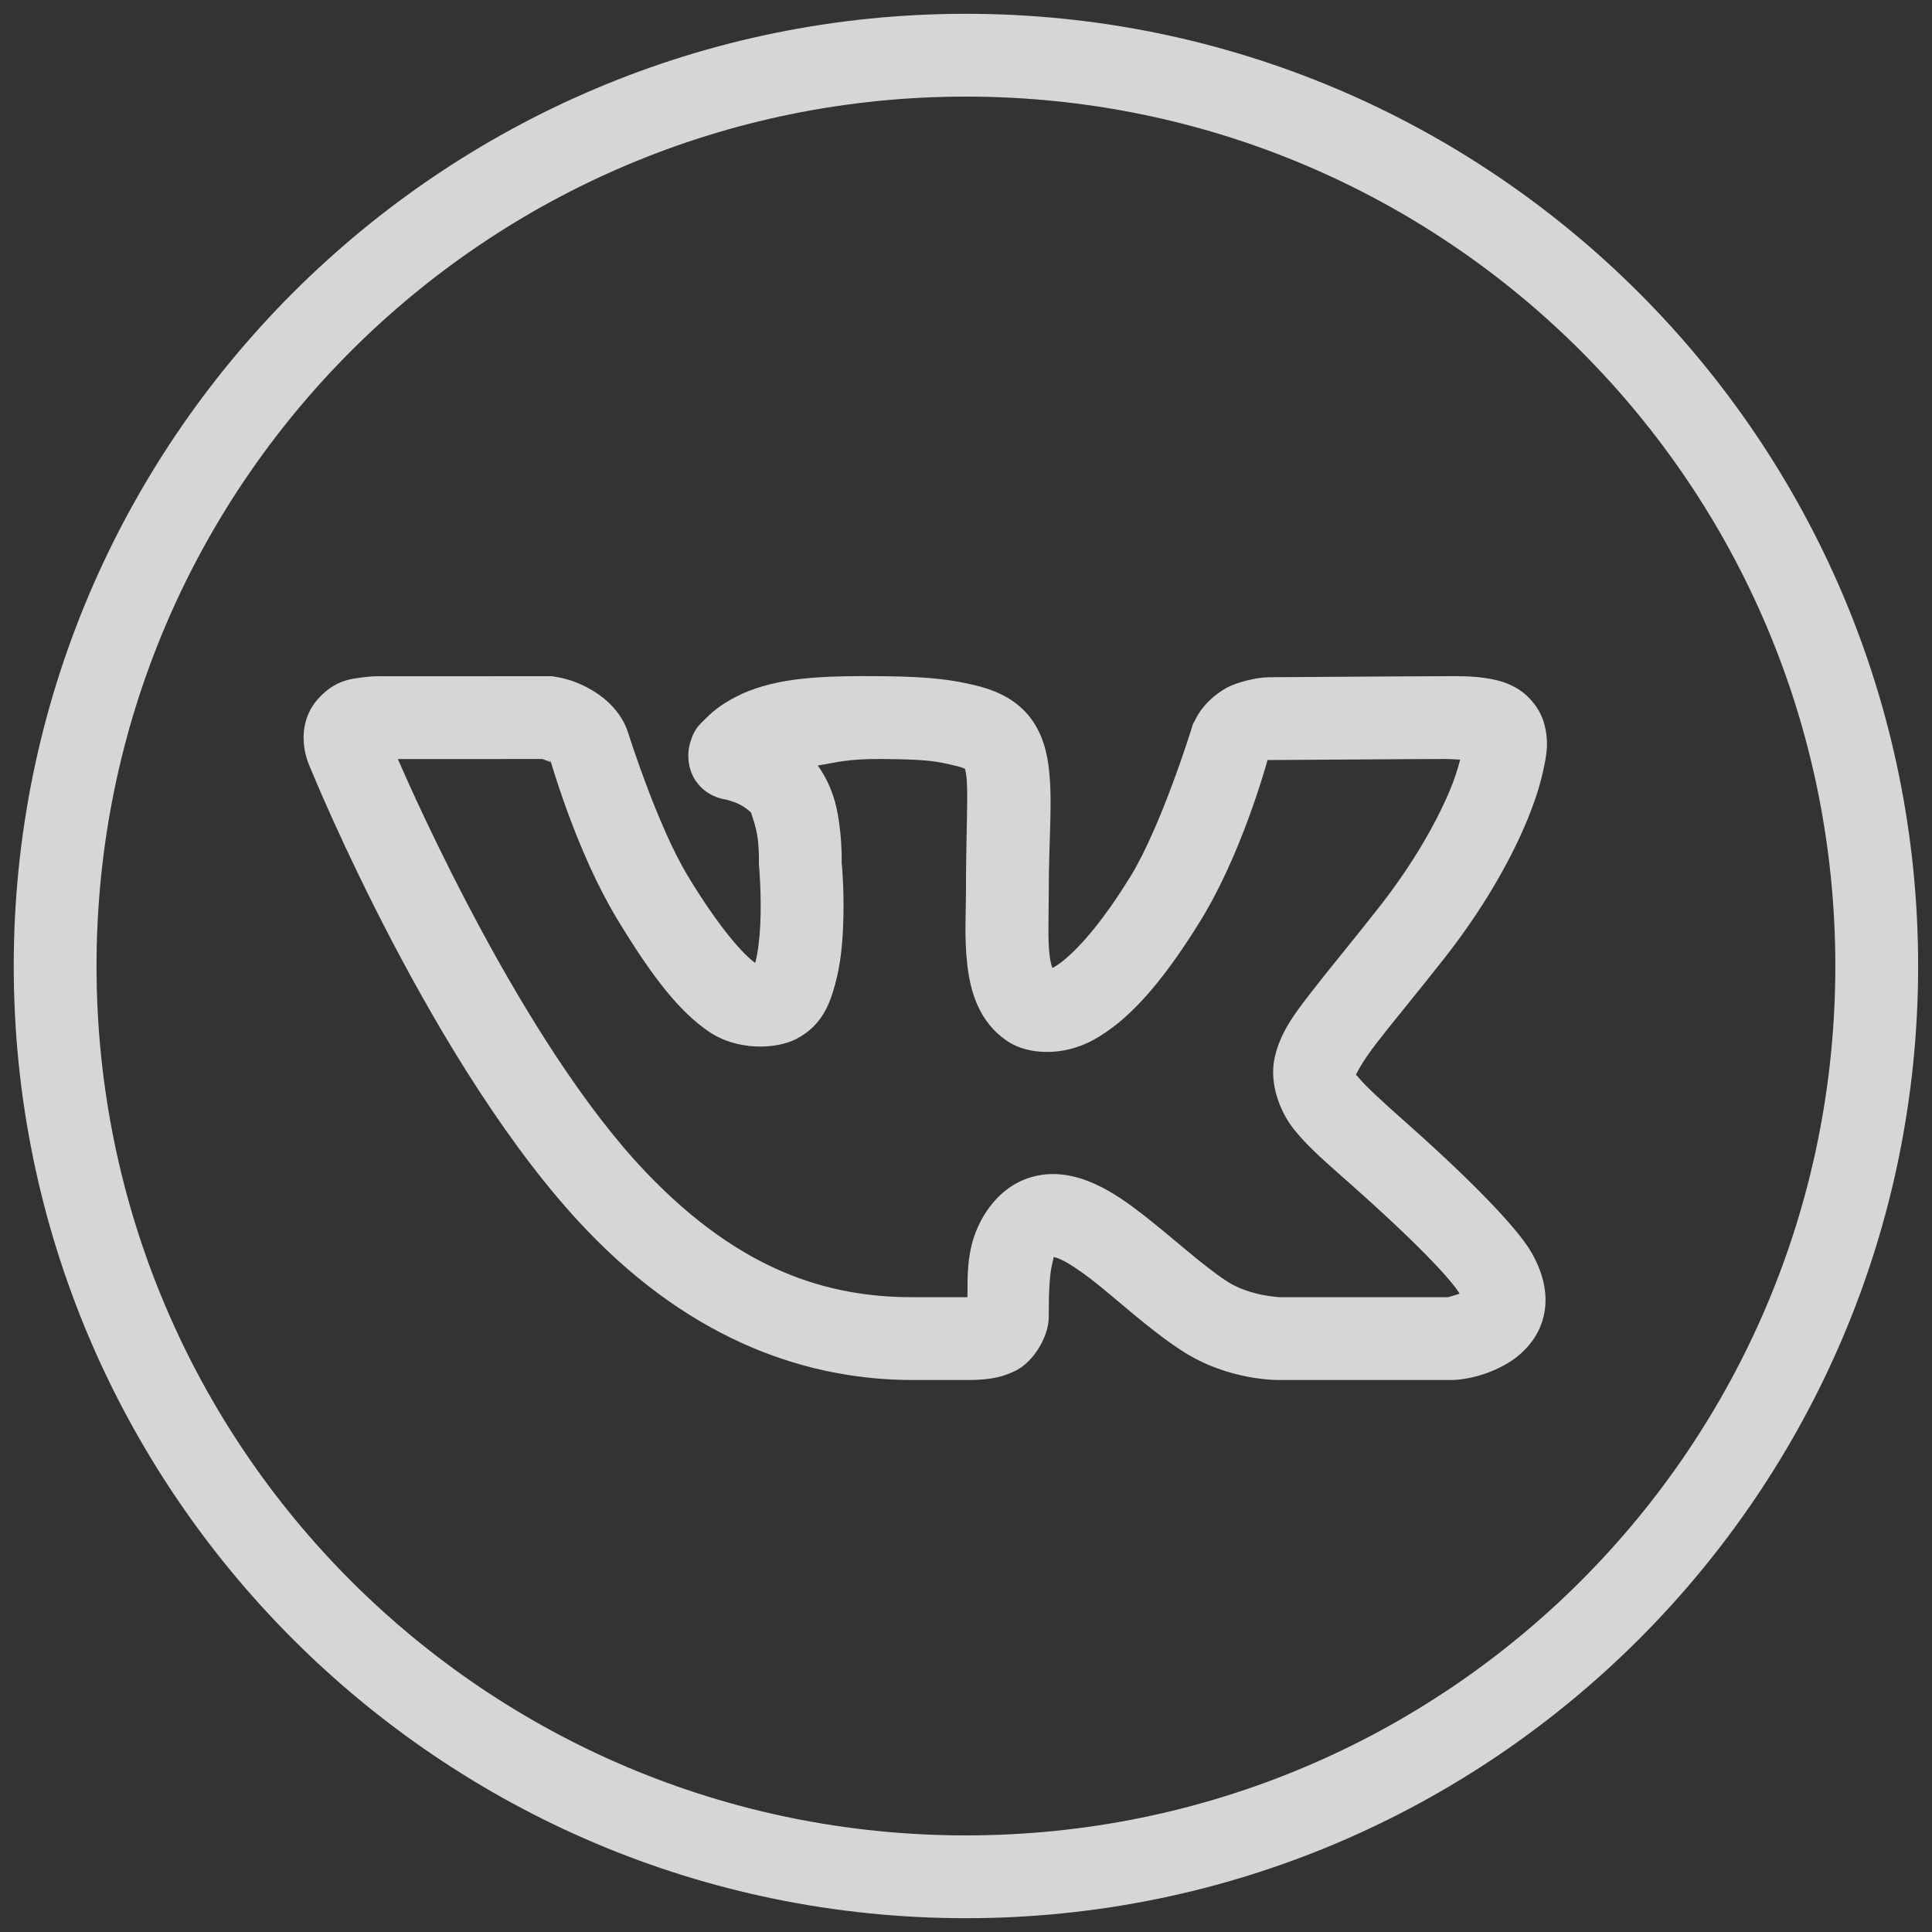 <svg width="28" height="28" viewBox="0 0 28 28" fill="none" xmlns="http://www.w3.org/2000/svg">
<rect x="0" y="0" width="28" height="28" fill="#333333" stroke="none"/>
<path d="M13.999 0.2C6.385 0.2 0.199 6.386 0.199 14C0.199 21.614 6.385 27.8 13.999 27.8C21.614 27.8 27.799 21.614 27.799 14C27.799 6.386 21.614 0.2 13.999 0.2ZM13.999 1.4C20.965 1.4 26.599 7.034 26.599 14C26.599 20.966 20.965 26.6 13.999 26.6C7.033 26.6 1.399 20.966 1.399 14C1.399 7.034 7.033 1.4 13.999 1.4ZM8 9.8L5.579 9.801C5.579 9.801 5.441 9.793 5.273 9.815C5.106 9.837 4.859 9.847 4.605 10.134L4.604 10.135L4.603 10.136C4.378 10.394 4.386 10.694 4.414 10.859C4.443 11.024 4.505 11.147 4.506 11.148V11.149C4.529 11.206 6.287 15.513 8.503 17.827C10.066 19.461 11.738 20 13.227 20H13.999C14.253 20 14.48 19.988 14.732 19.858C14.983 19.728 15.199 19.369 15.199 19.089C15.199 18.789 15.207 18.497 15.245 18.335C15.281 18.183 15.267 18.22 15.281 18.22C15.296 18.223 15.322 18.229 15.371 18.252C15.479 18.3 15.644 18.408 15.827 18.55C16.194 18.835 16.628 19.247 17.114 19.566C17.811 20.028 18.567 20 18.567 20H21.061L21.088 19.998C21.088 19.998 21.471 19.989 21.864 19.748C22.06 19.628 22.294 19.407 22.372 19.075C22.451 18.744 22.351 18.397 22.158 18.091C22.087 17.979 21.746 17.483 20.381 16.272C20.029 15.96 19.788 15.738 19.693 15.621C19.66 15.579 19.657 15.583 19.65 15.581C19.658 15.56 19.737 15.394 19.948 15.12C20.167 14.835 20.501 14.437 20.931 13.89C21.478 13.193 21.862 12.522 22.104 11.956C22.225 11.673 22.31 11.417 22.362 11.184C22.413 10.951 22.454 10.758 22.378 10.482C22.322 10.277 22.168 10.093 22.017 9.996C21.866 9.899 21.726 9.862 21.6 9.839C21.348 9.792 21.125 9.8 20.918 9.8C20.484 9.8 18.553 9.815 18.394 9.815C18.207 9.815 17.908 9.893 17.77 9.972C17.428 10.168 17.32 10.438 17.32 10.438L17.288 10.495L17.269 10.559C17.269 10.559 16.829 11.981 16.377 12.714H16.376C15.844 13.578 15.447 13.92 15.273 14.018C15.255 14.028 15.265 14.022 15.252 14.029C15.238 13.989 15.221 13.935 15.21 13.834C15.184 13.605 15.199 13.284 15.199 12.973C15.199 12.113 15.264 11.576 15.192 11.068C15.156 10.814 15.065 10.531 14.857 10.313C14.649 10.096 14.38 9.988 14.112 9.927H14.111C13.831 9.862 13.529 9.807 12.805 9.8C11.882 9.791 11.281 9.82 10.747 10.058L10.741 10.061L10.737 10.064C10.526 10.163 10.359 10.276 10.213 10.428C10.14 10.504 10.053 10.559 9.993 10.801C9.962 10.921 9.959 11.15 10.096 11.335C10.232 11.52 10.424 11.576 10.536 11.591C10.515 11.588 10.625 11.612 10.71 11.654C10.794 11.696 10.868 11.756 10.887 11.78V11.782C10.879 11.771 10.96 11.973 10.982 12.158C11.003 12.342 10.999 12.491 10.999 12.491L10.998 12.527L11.002 12.563C11.002 12.563 11.038 12.971 11.019 13.392C11.009 13.602 10.983 13.814 10.948 13.944C10.946 13.951 10.945 13.948 10.943 13.954C10.793 13.849 10.446 13.484 9.969 12.696C9.528 11.967 9.115 10.655 9.115 10.655L9.105 10.626L9.095 10.598C9.095 10.598 9.018 10.305 8.678 10.066C8.359 9.842 8.055 9.81 8.055 9.81L8 9.8ZM7.861 11C7.895 11.012 7.967 11.038 7.98 11.044L7.966 11.002C7.966 11.002 7.985 11.045 7.985 11.046C7.985 11.046 7.987 11.047 7.987 11.047V11.048H7.989C7.959 11.027 7.984 11.048 7.987 11.053C8.004 11.109 8.37 12.371 8.943 13.317C9.464 14.178 9.849 14.66 10.269 14.948C10.689 15.236 11.254 15.206 11.541 15.057C11.924 14.858 12.031 14.53 12.105 14.258C12.18 13.985 12.206 13.709 12.218 13.447C12.241 12.948 12.202 12.539 12.198 12.499C12.199 12.476 12.204 12.281 12.173 12.018C12.143 11.753 12.087 11.424 11.852 11.094C12.116 11.055 12.262 10.995 12.793 11C13.471 11.006 13.574 11.035 13.841 11.096C13.986 11.13 14.002 11.157 13.989 11.143C13.975 11.129 13.988 11.119 14.004 11.236C14.037 11.469 13.999 12.066 13.999 12.973C13.999 13.229 13.975 13.59 14.017 13.967C14.059 14.345 14.177 14.827 14.633 15.11C14.893 15.271 15.39 15.326 15.858 15.065C16.326 14.804 16.806 14.304 17.398 13.344C17.982 12.397 18.331 11.152 18.369 11.02C18.369 11.02 18.376 11.015 18.38 11.013C18.39 11.013 18.377 11.015 18.394 11.015C18.616 11.015 20.512 11 20.918 11C21.03 11 21.079 11.006 21.162 11.009C21.128 11.139 21.083 11.29 21 11.484C20.805 11.94 20.47 12.533 19.986 13.149C19.569 13.68 19.245 14.066 18.997 14.388C18.749 14.71 18.555 14.964 18.473 15.331C18.392 15.698 18.547 16.113 18.759 16.375C18.971 16.638 19.234 16.859 19.584 17.17C20.904 18.342 21.121 18.697 21.142 18.73V18.731C21.164 18.766 21.15 18.731 21.158 18.748C21.083 18.772 20.994 18.798 20.986 18.8H18.558H18.554C18.554 18.8 18.108 18.785 17.776 18.566L17.775 18.564H17.774C17.423 18.335 16.999 17.941 16.563 17.602C16.345 17.433 16.123 17.274 15.866 17.158C15.609 17.042 15.282 16.959 14.939 17.062C14.442 17.211 14.166 17.684 14.078 18.059C14.014 18.329 14.024 18.563 14.021 18.799C14.004 18.8 14.019 18.8 13.999 18.8H13.227C12.007 18.8 10.739 18.428 9.37 16.998C7.591 15.14 6.004 11.547 5.766 11.001L7.861 11ZM18.327 11.005C18.316 11.007 18.347 11.009 18.373 11.012C18.369 11.014 18.373 11.01 18.368 11.013C18.367 11.003 18.342 11.001 18.327 11.005Z" fill="white" fill-opacity="0.8"/>
</svg>
